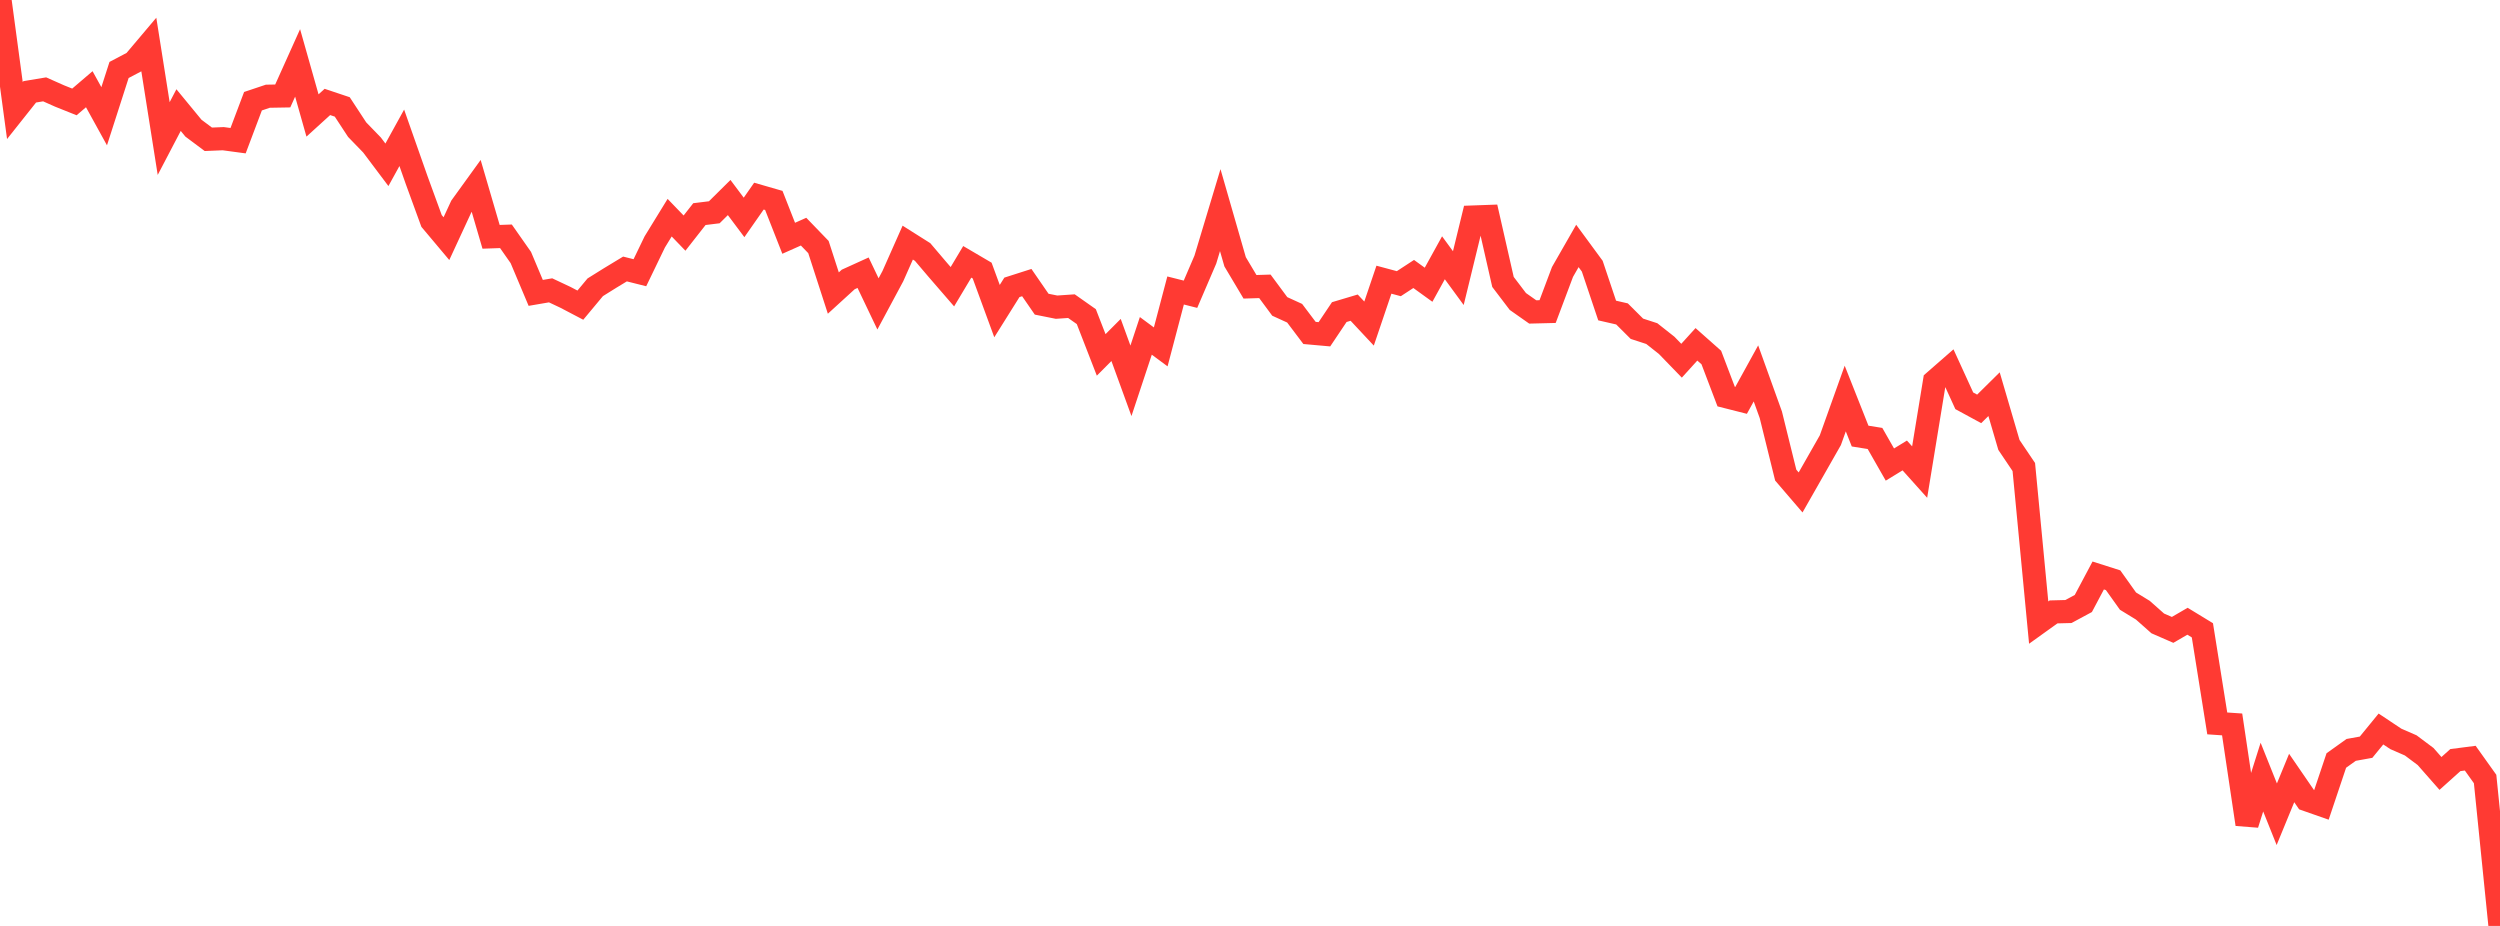 <?xml version="1.0" standalone="no"?>
<!DOCTYPE svg PUBLIC "-//W3C//DTD SVG 1.1//EN" "http://www.w3.org/Graphics/SVG/1.1/DTD/svg11.dtd">

<svg width="135" height="50" viewBox="0 0 135 50" preserveAspectRatio="none" 
  xmlns="http://www.w3.org/2000/svg"
  xmlns:xlink="http://www.w3.org/1999/xlink">


<polyline points="0.0, 0.0 0.804, 5.97 1.607, 4.959 2.411, 4.825 3.214, 5.182 4.018, 5.504 4.821, 4.818 5.625, 6.277 6.429, 3.778 7.232, 3.356 8.036, 2.404 8.839, 7.482 9.643, 5.945 10.446, 6.921 11.25, 7.522 12.054, 7.489 12.857, 7.597 13.661, 5.465 14.464, 5.196 15.268, 5.182 16.071, 3.397 16.875, 6.236 17.679, 5.505 18.482, 5.774 19.286, 7.001 20.089, 7.83 20.893, 8.899 21.696, 7.442 22.5, 9.728 23.304, 11.931 24.107, 12.887 24.911, 11.15 25.714, 10.039 26.518, 12.788 27.321, 12.76 28.125, 13.907 28.929, 15.816 29.732, 15.678 30.536, 16.057 31.339, 16.478 32.143, 15.513 32.946, 15.012 33.75, 14.525 34.554, 14.727 35.357, 13.064 36.161, 11.755 36.964, 12.588 37.768, 11.562 38.571, 11.463 39.375, 10.667 40.179, 11.741 40.982, 10.591 41.786, 10.823 42.589, 12.867 43.393, 12.509 44.196, 13.341 45.0, 15.825 45.804, 15.091 46.607, 14.726 47.411, 16.41 48.214, 14.913 49.018, 13.101 49.821, 13.608 50.625, 14.554 51.429, 15.483 52.232, 14.139 53.036, 14.611 53.839, 16.8 54.643, 15.517 55.446, 15.26 56.25, 16.426 57.054, 16.587 57.857, 16.532 58.661, 17.098 59.464, 19.165 60.268, 18.358 61.071, 20.564 61.875, 18.137 62.679, 18.732 63.482, 15.686 64.286, 15.889 65.089, 14.019 65.893, 11.347 66.696, 14.137 67.5, 15.487 68.304, 15.462 69.107, 16.547 69.911, 16.914 70.714, 17.979 71.518, 18.051 72.321, 16.853 73.125, 16.613 73.929, 17.473 74.732, 15.103 75.536, 15.319 76.339, 14.795 77.143, 15.376 77.946, 13.92 78.75, 15.018 79.554, 11.719 80.357, 11.69 81.161, 15.224 81.964, 16.28 82.768, 16.845 83.571, 16.825 84.375, 14.685 85.179, 13.281 85.982, 14.374 86.786, 16.768 87.589, 16.952 88.393, 17.753 89.196, 18.014 90.0, 18.649 90.804, 19.479 91.607, 18.594 92.411, 19.306 93.214, 21.418 94.018, 21.622 94.821, 20.164 95.625, 22.399 96.429, 25.656 97.232, 26.592 98.036, 25.181 98.839, 23.771 99.643, 21.521 100.446, 23.548 101.25, 23.677 102.054, 25.086 102.857, 24.595 103.661, 25.492 104.464, 20.588 105.268, 19.886 106.071, 21.643 106.875, 22.08 107.679, 21.286 108.482, 24.026 109.286, 25.22 110.089, 33.62 110.893, 33.043 111.696, 33.022 112.5, 32.589 113.304, 31.076 114.107, 31.332 114.911, 32.46 115.714, 32.951 116.518, 33.664 117.321, 34.014 118.125, 33.547 118.929, 34.037 119.732, 39.064 120.536, 39.119 121.339, 44.509 122.143, 41.963 122.946, 43.969 123.75, 42.012 124.554, 43.183 125.357, 43.464 126.161, 41.067 126.964, 40.494 127.768, 40.349 128.571, 39.366 129.375, 39.901 130.179, 40.251 130.982, 40.852 131.786, 41.766 132.589, 41.045 133.393, 40.941 134.196, 42.067 135.0, 50.0" fill="none" stroke="#ff3a33" stroke-width="1.25"/>

</svg>